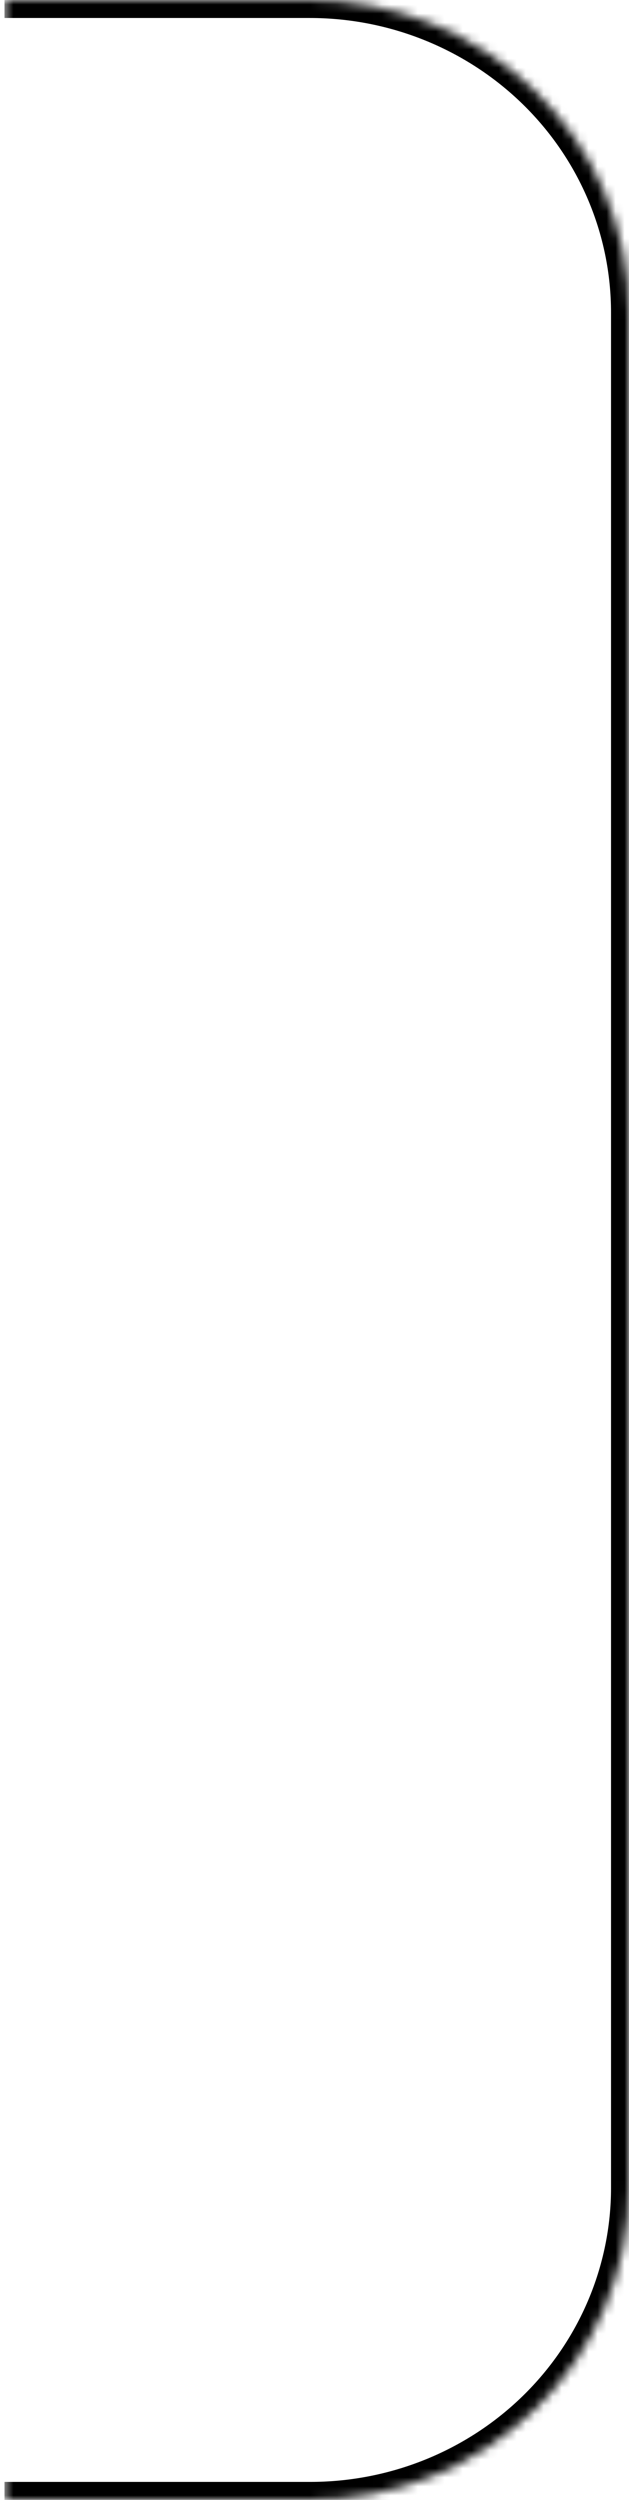 <?xml version="1.0" encoding="UTF-8"?> <svg xmlns="http://www.w3.org/2000/svg" width="70" height="278" viewBox="0 0 70 278" fill="none"><mask id="path-1-inside-1_42_809" fill="white"><path d="M0.5 0H34.477C43.899 0 52.934 3.662 59.596 10.181C66.257 16.699 70 25.541 70 34.759V243.303C70 247.864 69.081 252.381 67.295 256.595C65.509 260.809 62.891 264.637 59.592 267.859C56.292 271.082 52.376 273.637 48.067 275.377C43.757 277.117 39.139 278.008 34.477 278H0.5"></path></mask><path d="M70 243.303H68H70ZM34.477 278V276L34.481 276L34.477 278ZM0.5 0V-2H34.477V0V2H0.5V0ZM34.477 0V-2C44.415 -2 53.955 1.863 60.995 8.751L59.596 10.181L58.197 11.61C51.913 5.462 43.382 2 34.477 2V0ZM59.596 10.181L60.995 8.751C68.036 15.642 72 24.996 72 34.759H70H68C68 26.085 64.479 17.757 58.197 11.61L59.596 10.181ZM70 34.759H72V243.303H70H68V34.759H70ZM70 243.303H72C72 248.133 71.026 252.916 69.136 257.376L67.295 256.595L65.453 255.815C67.135 251.847 68 247.595 68 243.303H70ZM67.295 256.595L69.136 257.376C67.246 261.835 64.477 265.884 60.989 269.29L59.592 267.859L58.194 266.429C61.306 263.39 63.772 259.782 65.453 255.815L67.295 256.595ZM59.592 267.859L60.989 269.29C57.502 272.696 53.365 275.394 48.815 277.231L48.067 275.377L47.318 273.522C51.387 271.879 55.083 269.468 58.194 266.429L59.592 267.859ZM48.067 275.377L48.815 277.231C44.266 279.068 39.393 280.009 34.474 280L34.477 278L34.481 276C38.886 276.008 43.248 275.165 47.318 273.522L48.067 275.377ZM34.477 278V280H0.5V278V276H34.477V278Z" fill="black" mask="url(#path-1-inside-1_42_809)"></path></svg> 